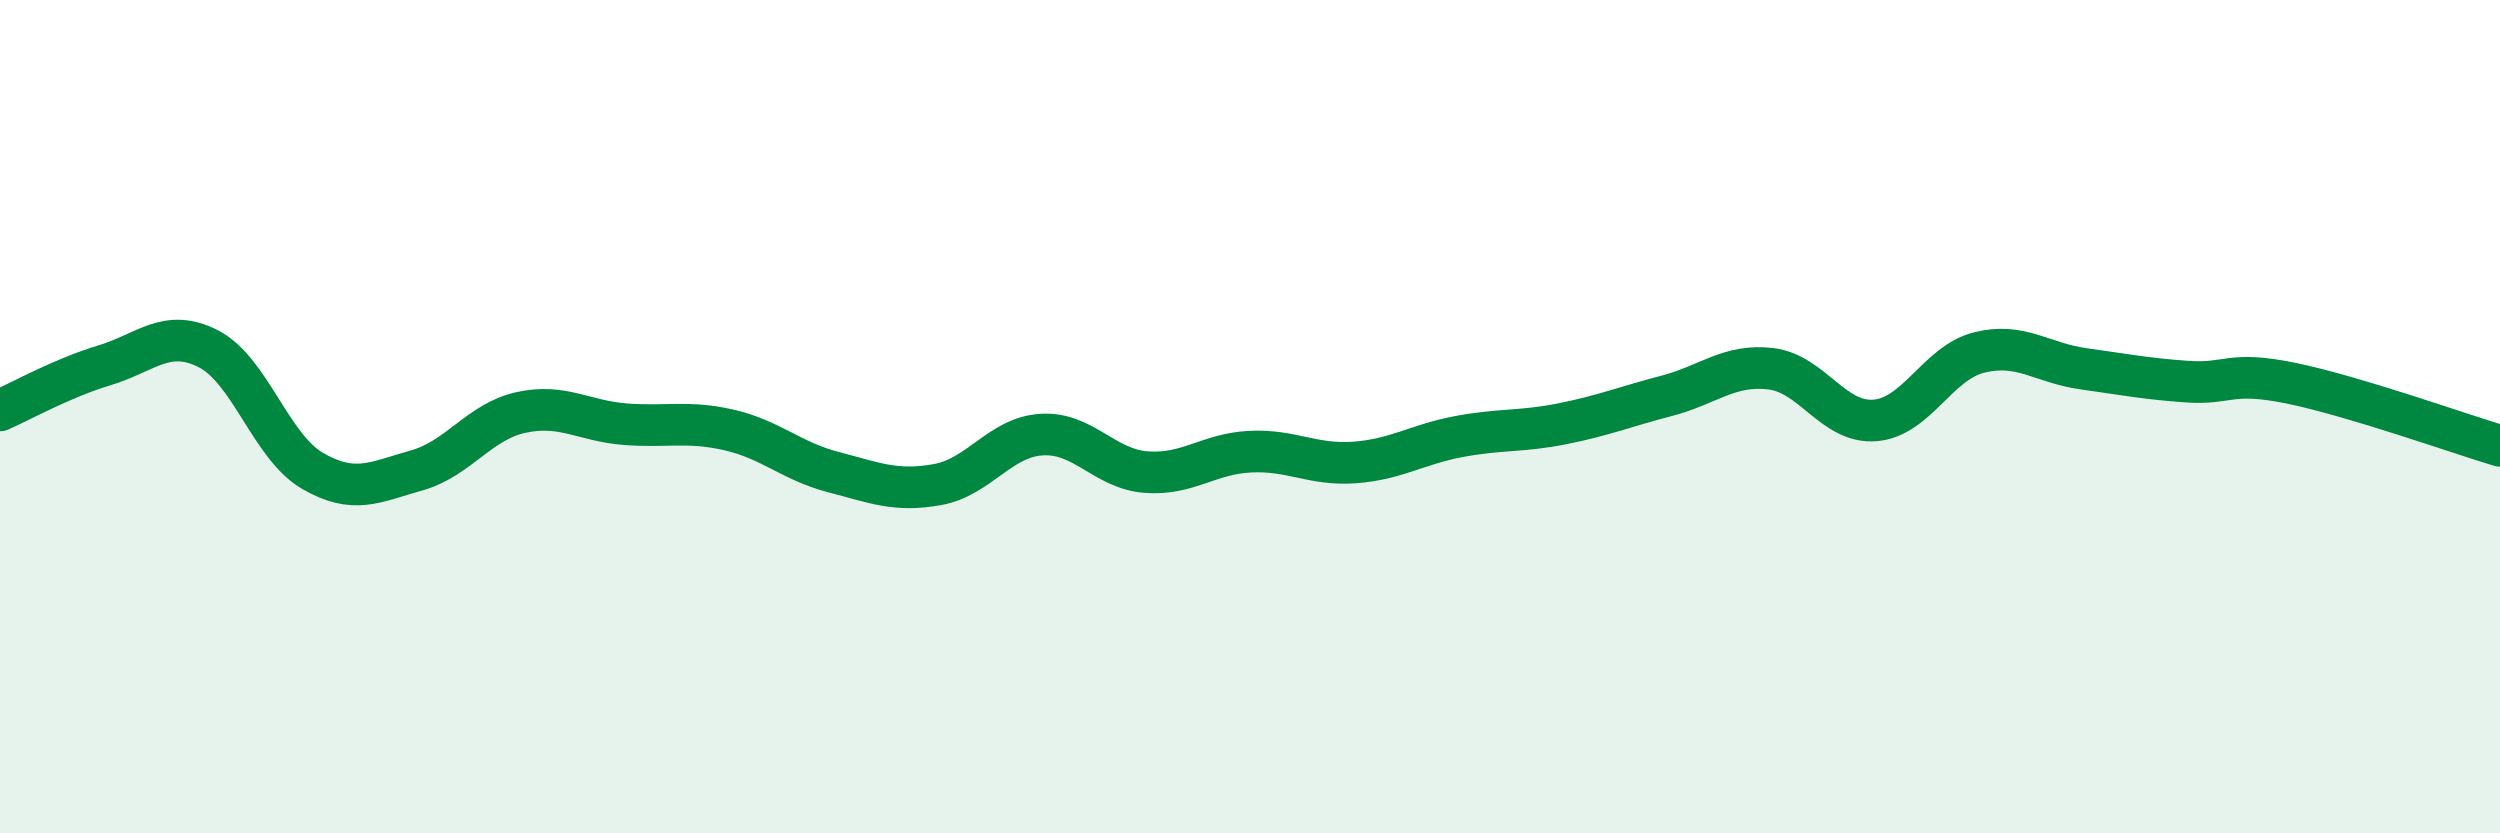 
    <svg width="60" height="20" viewBox="0 0 60 20" xmlns="http://www.w3.org/2000/svg">
      <path
        d="M 0,9.85 C 0.5,9.63 1.5,9.07 2.5,8.77 C 3.5,8.47 4,7.86 5,8.37 C 6,8.88 6.5,10.72 7.5,11.3 C 8.5,11.88 9,11.57 10,11.29 C 11,11.01 11.5,10.12 12.5,9.9 C 13.5,9.68 14,10.1 15,10.18 C 16,10.26 16.5,10.09 17.5,10.32 C 18.5,10.55 19,11.07 20,11.33 C 21,11.59 21.5,11.81 22.5,11.63 C 23.5,11.45 24,10.49 25,10.43 C 26,10.37 26.5,11.25 27.5,11.33 C 28.5,11.41 29,10.89 30,10.84 C 31,10.79 31.5,11.17 32.5,11.1 C 33.5,11.03 34,10.67 35,10.48 C 36,10.29 36.5,10.37 37.5,10.17 C 38.5,9.97 39,9.76 40,9.5 C 41,9.24 41.5,8.73 42.5,8.85 C 43.5,8.97 44,10.17 45,10.09 C 46,10.01 46.5,8.71 47.5,8.46 C 48.5,8.21 49,8.71 50,8.85 C 51,8.99 51.5,9.09 52.5,9.16 C 53.5,9.23 53.5,8.89 55,9.2 C 56.5,9.51 59,10.4 60,10.7L60 20L0 20Z"
        fill="#008740"
        opacity="0.1"
        stroke-linecap="round"
        stroke-linejoin="round"
      />
      <path
        d="M 0,9.85 C 0.5,9.63 1.5,9.07 2.5,8.77 C 3.5,8.47 4,7.86 5,8.37 C 6,8.88 6.5,10.72 7.5,11.3 C 8.5,11.88 9,11.57 10,11.29 C 11,11.01 11.5,10.12 12.5,9.9 C 13.5,9.68 14,10.1 15,10.18 C 16,10.26 16.5,10.09 17.5,10.32 C 18.5,10.55 19,11.07 20,11.33 C 21,11.59 21.5,11.81 22.5,11.63 C 23.5,11.45 24,10.49 25,10.43 C 26,10.37 26.5,11.25 27.5,11.33 C 28.5,11.41 29,10.89 30,10.84 C 31,10.79 31.5,11.17 32.5,11.1 C 33.5,11.03 34,10.67 35,10.48 C 36,10.29 36.5,10.37 37.5,10.17 C 38.5,9.97 39,9.76 40,9.5 C 41,9.24 41.5,8.73 42.5,8.85 C 43.5,8.97 44,10.17 45,10.09 C 46,10.01 46.5,8.71 47.5,8.46 C 48.5,8.21 49,8.71 50,8.85 C 51,8.99 51.5,9.09 52.5,9.16 C 53.5,9.23 53.5,8.89 55,9.2 C 56.5,9.51 59,10.4 60,10.7"
        stroke="#008740"
        stroke-width="1"
        fill="none"
        stroke-linecap="round"
        stroke-linejoin="round"
      />
    </svg>
  